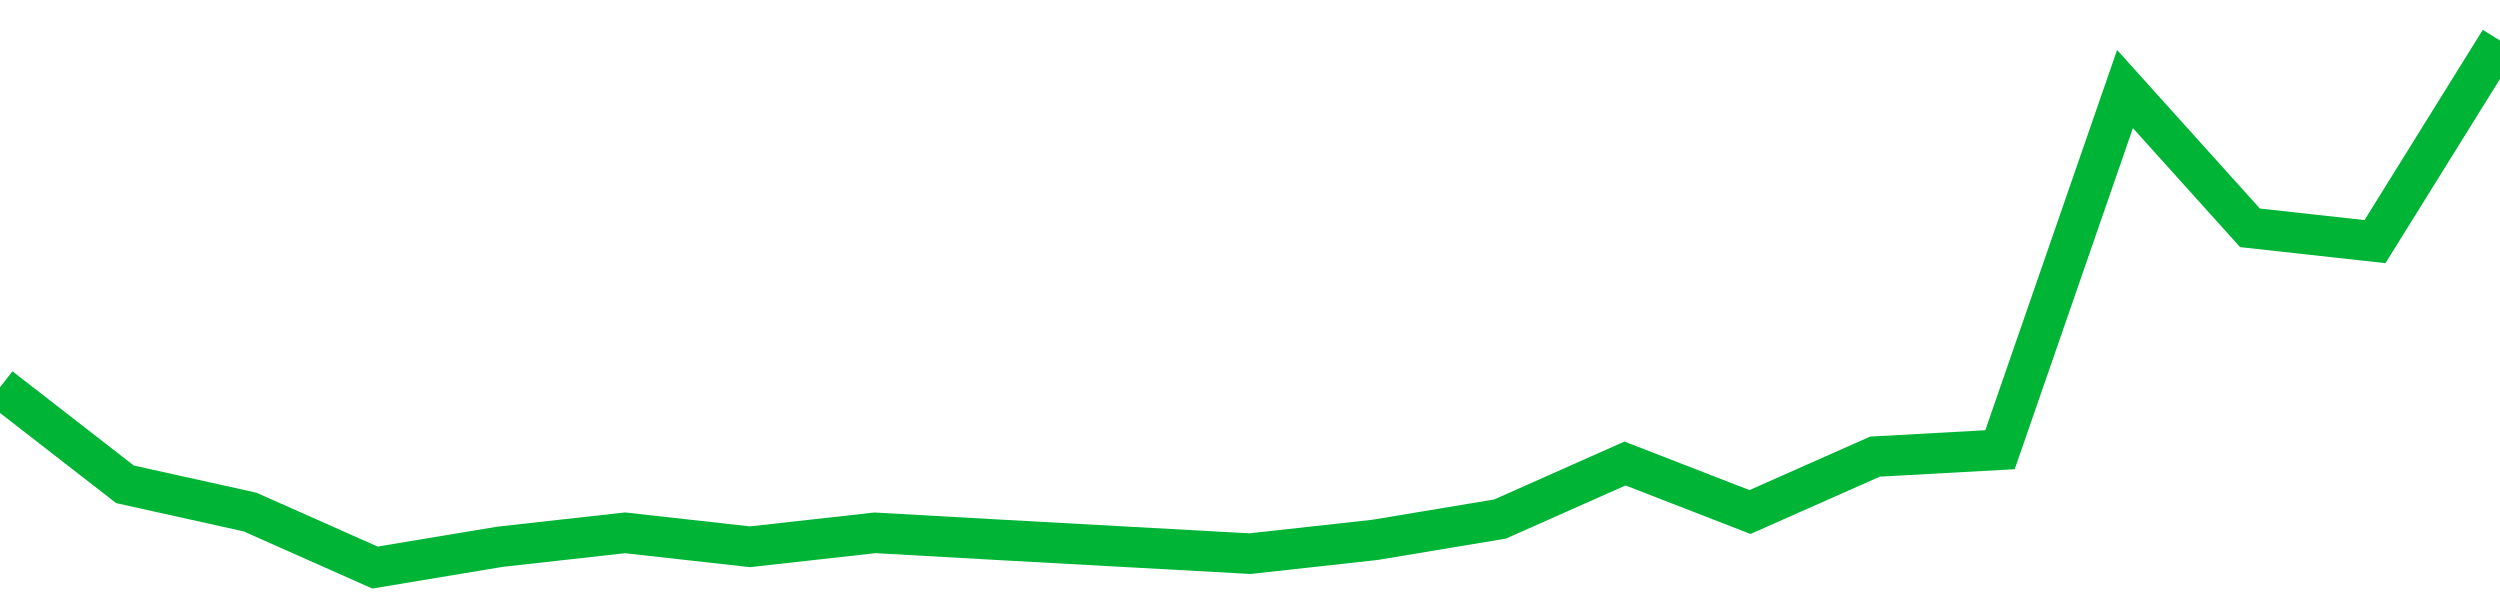 <!-- Generated with https://github.com/jxxe/sparkline/ --><svg viewBox="0 0 185 45" class="sparkline" xmlns="http://www.w3.org/2000/svg"><path class="sparkline--fill" d="M 0 28.66 L 0 28.66 L 9.25 35.84 L 18.5 37.89 L 27.75 42 L 37 40.46 L 46.25 39.43 L 55.5 40.46 L 64.75 39.43 L 74 39.95 L 83.25 40.46 L 92.5 40.97 L 101.75 39.95 L 111 38.41 L 120.25 34.3 L 129.5 37.89 L 138.75 33.79 L 148 33.28 L 157.25 6.59 L 166.5 16.86 L 175.75 17.88 L 185 3 V 45 L 0 45 Z" stroke="none" fill="none" ></path><path class="sparkline--line" d="M 0 28.66 L 0 28.66 L 9.25 35.84 L 18.5 37.89 L 27.75 42 L 37 40.46 L 46.25 39.43 L 55.5 40.46 L 64.75 39.43 L 74 39.95 L 83.25 40.46 L 92.5 40.97 L 101.75 39.95 L 111 38.41 L 120.25 34.3 L 129.5 37.89 L 138.75 33.79 L 148 33.28 L 157.25 6.59 L 166.5 16.86 L 175.75 17.88 L 185 3" fill="none" stroke-width="3" stroke="#00B436" ></path></svg>